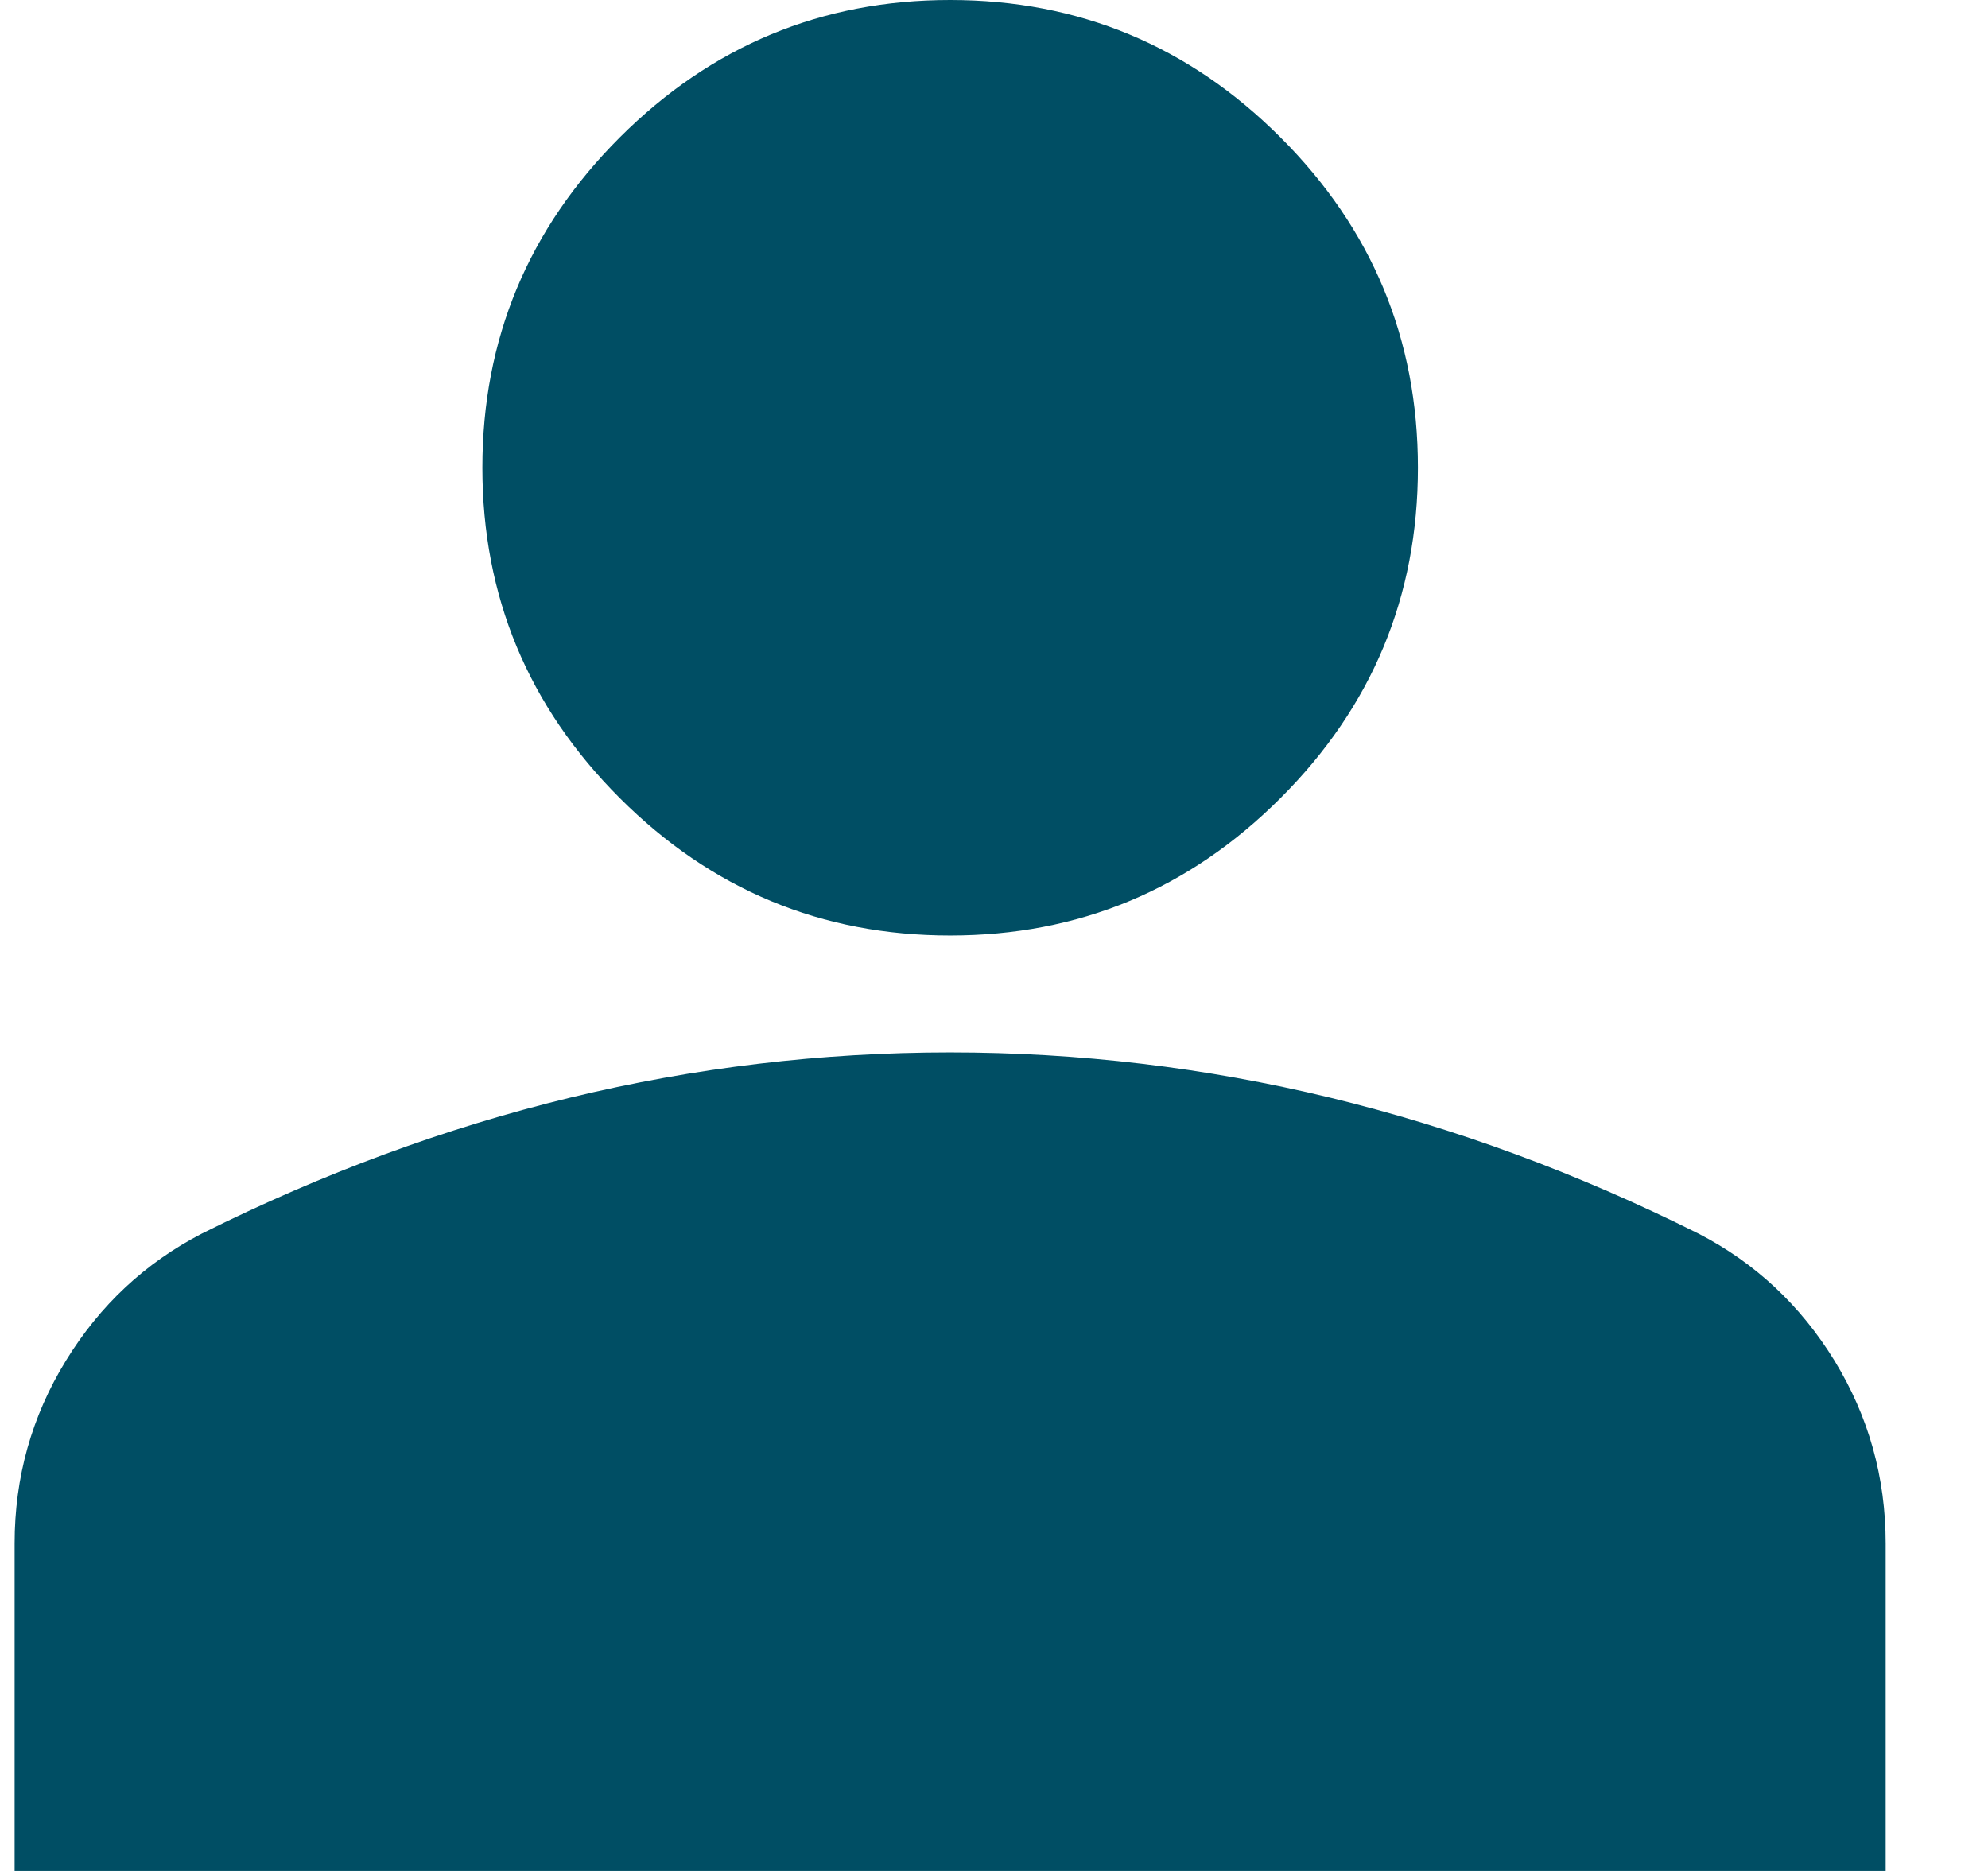 <svg width="17" height="16" viewBox="0 0 17 16" fill="none" xmlns="http://www.w3.org/2000/svg">
<path d="M8.125 8C7.025 8 6.084 7.608 5.3 6.825C4.517 6.042 4.125 5.1 4.125 4C4.125 2.9 4.517 1.958 5.3 1.175C6.084 0.392 7.025 0 8.125 0C9.225 0 10.167 0.392 10.95 1.175C11.734 1.958 12.125 2.9 12.125 4C12.125 5.1 11.734 6.042 10.95 6.825C10.167 7.608 9.225 8 8.125 8ZM0.125 16V13.2C0.125 12.633 0.271 12.113 0.563 11.637C0.854 11.162 1.242 10.8 1.725 10.55C2.759 10.033 3.809 9.646 4.875 9.387C5.942 9.129 7.025 9 8.125 9C9.225 9 10.309 9.129 11.375 9.387C12.442 9.646 13.492 10.033 14.525 10.55C15.009 10.8 15.396 11.162 15.688 11.637C15.979 12.113 16.125 12.633 16.125 13.2V16H0.125Z" fill="#004E64"/>
</svg>

